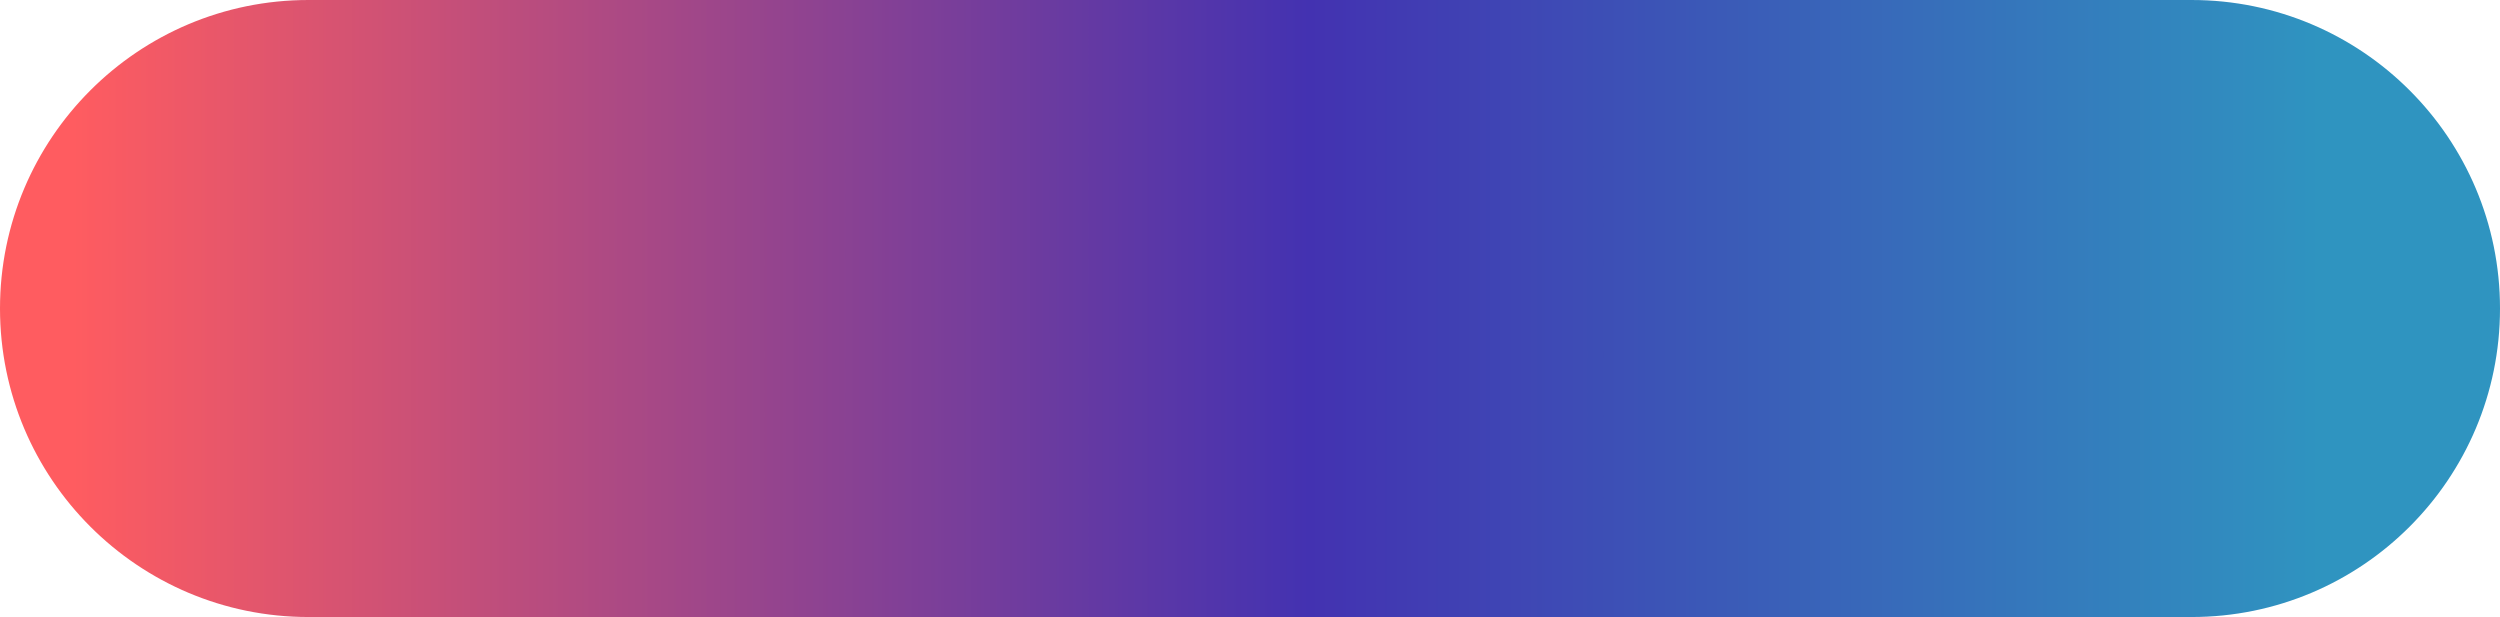 <?xml version="1.0" encoding="UTF-8"?> <svg xmlns="http://www.w3.org/2000/svg" width="940" height="232" viewBox="0 0 940 232" fill="none"> <path d="M0 116C0 51.935 51.935 0 116 0H824C888.065 0 940 51.935 940 116C940 180.065 888.065 232 824 232H116C51.935 232 0 180.065 0 116Z" fill="url(#paint0_linear_797_451)"></path> <defs> <linearGradient id="paint0_linear_797_451" x1="-3.26353e-06" y1="116" x2="876.041" y2="116" gradientUnits="userSpaceOnUse"> <stop offset="0.031" stop-color="#FF5C60"></stop> <stop offset="0.562" stop-color="#4332B1"></stop> <stop offset="0.996" stop-color="#2F94C0"></stop> </linearGradient> </defs> </svg> 